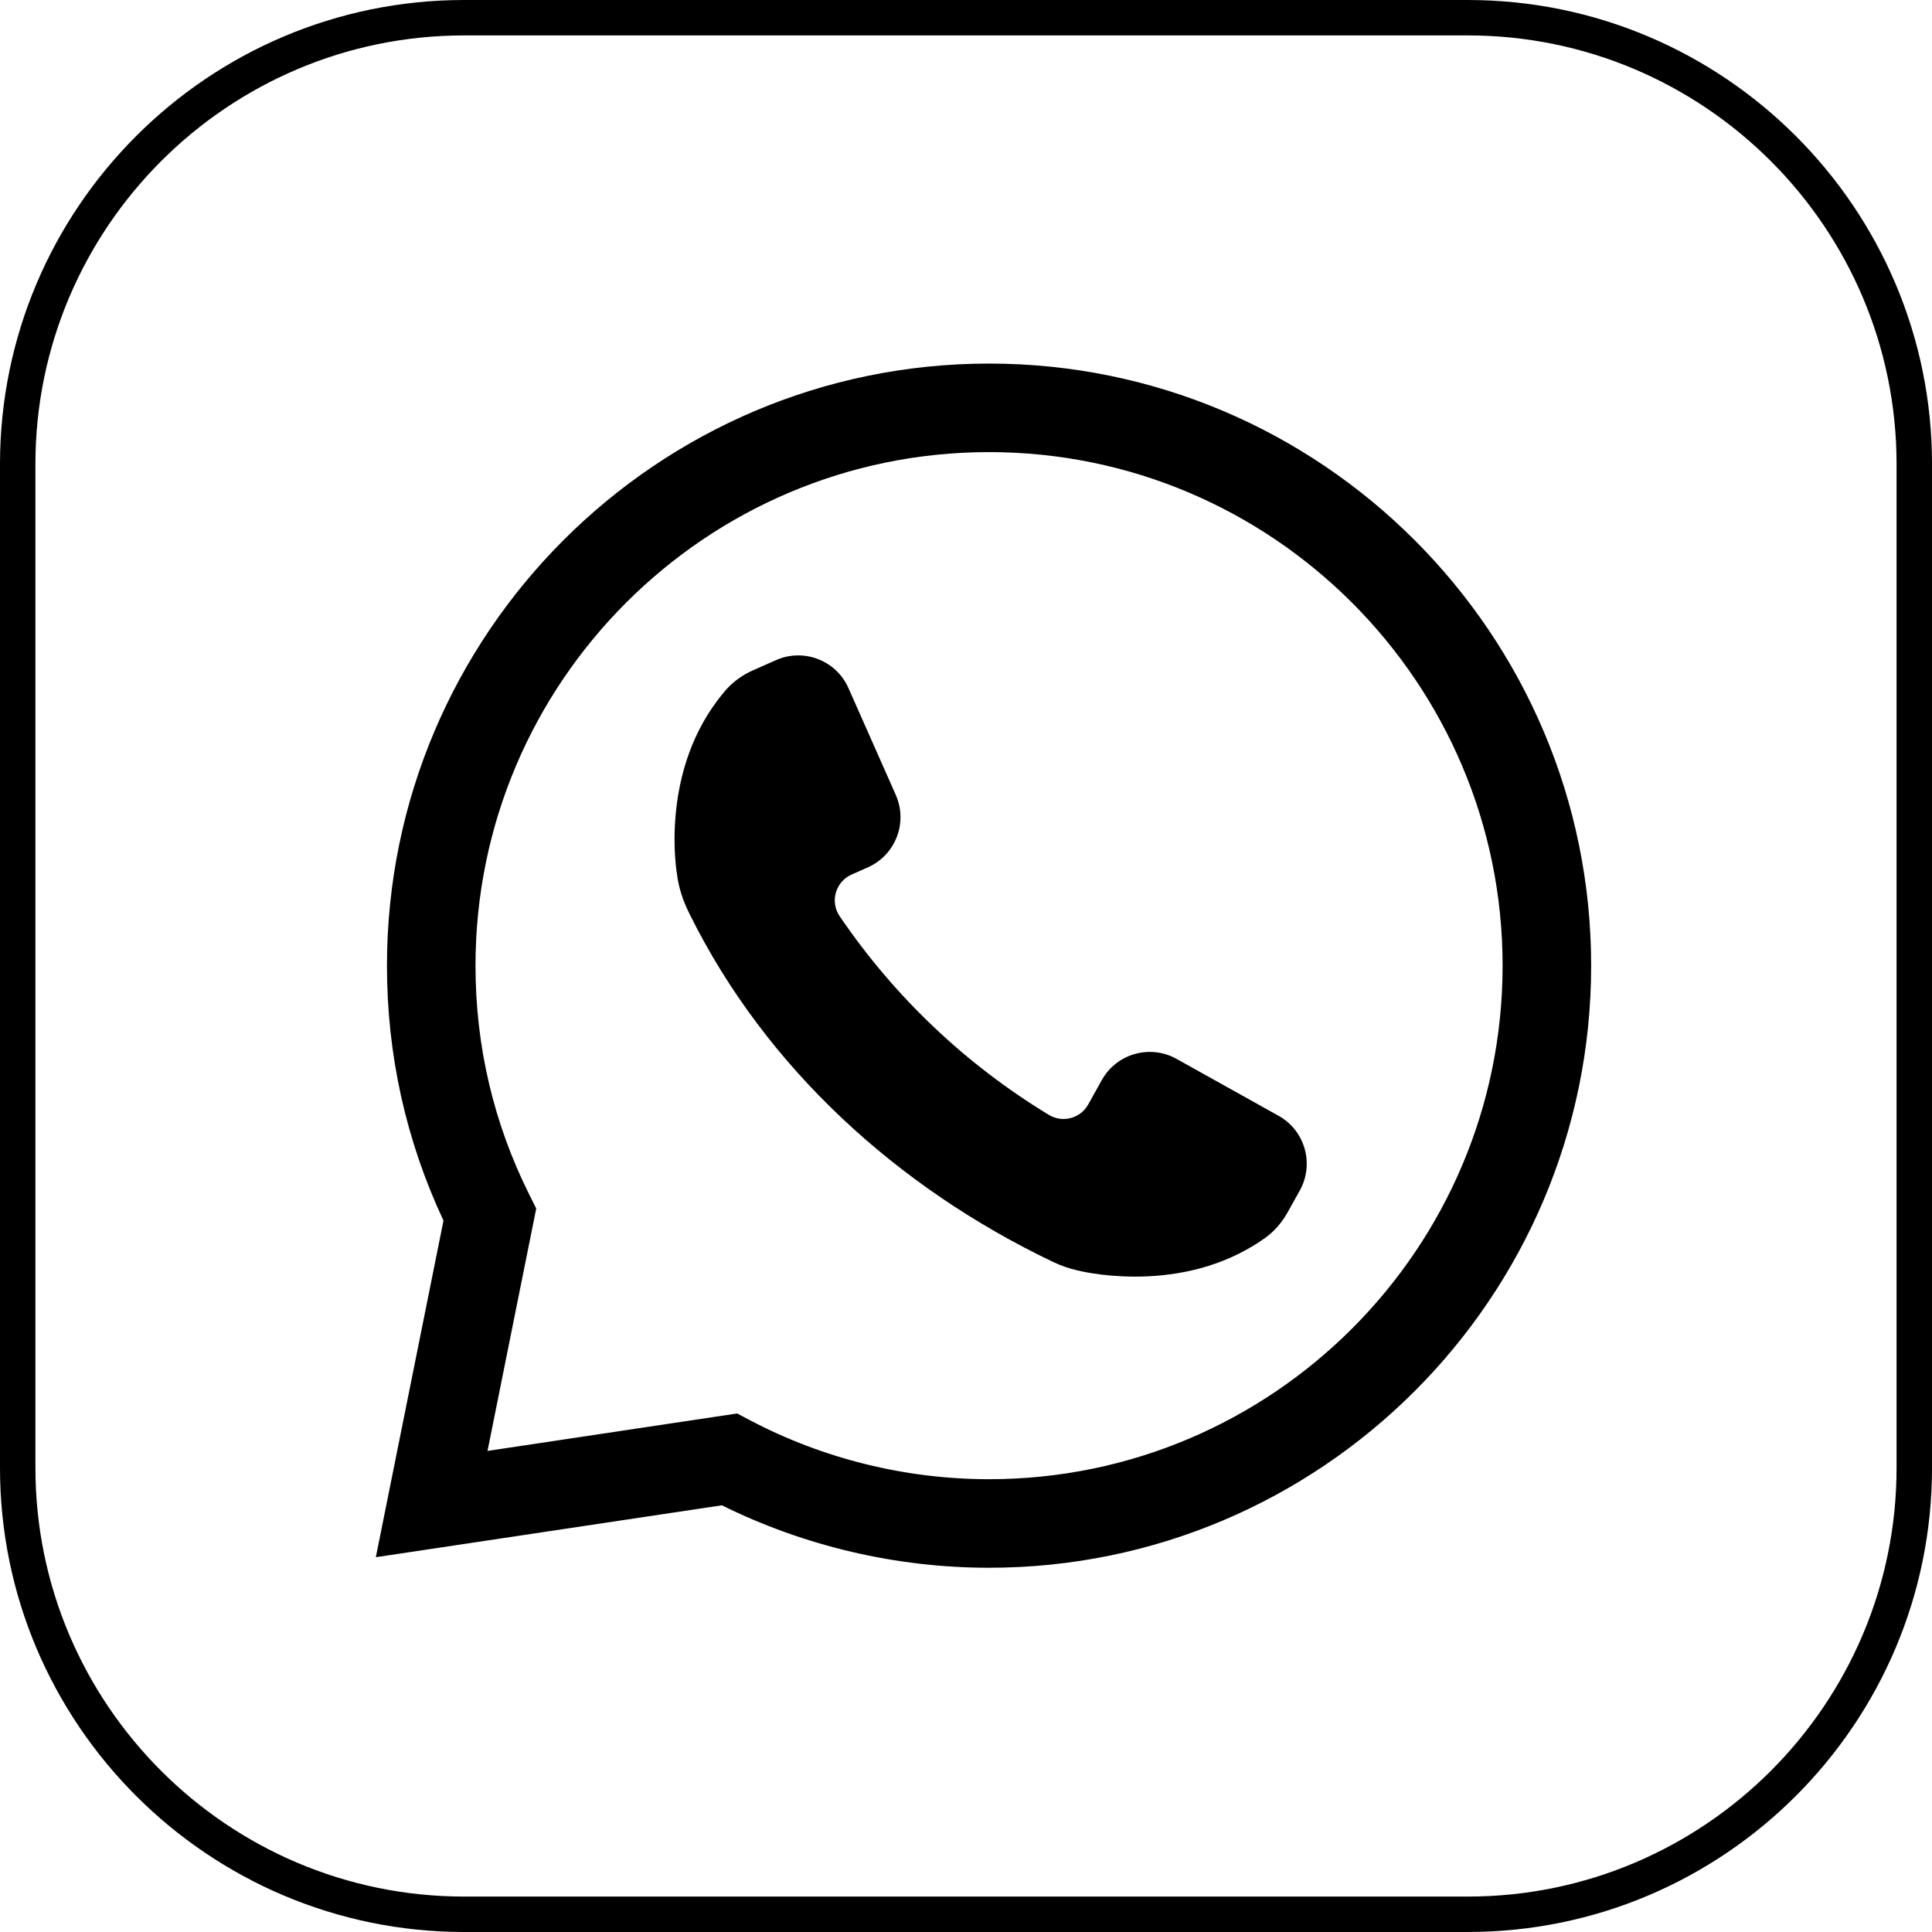 <?xml version="1.0" encoding="UTF-8"?> <svg xmlns="http://www.w3.org/2000/svg" width="109" height="109" viewBox="0 0 109 109" fill="none"><g clip-path="url(#clip0_73_2)"><path d="M82.813 109H26.188C11.747 109 0 97.253 0 82.813V26.187C0 11.747 11.747 0 26.188 0H82.813C97.253 0 109.001 11.747 109.001 26.187V82.812C109.001 97.252 97.253 108.999 82.813 108.999V109ZM26.188 1.998C12.85 1.998 1.998 12.85 1.998 26.187V82.812C1.998 96.15 12.849 107.001 26.187 107.001H82.812C96.15 107.001 107.001 96.15 107.001 82.812V26.187C107.001 12.849 96.15 1.998 82.812 1.998H26.188Z" fill="black"></path><path d="M55.801 88.45C50.577 88.45 45.384 87.233 40.727 84.927L21.204 87.855L25.021 68.864C22.905 64.349 21.832 59.515 21.832 54.481C21.832 35.751 37.07 20.512 55.801 20.512C74.532 20.512 89.77 35.75 89.77 54.481C89.77 73.212 74.532 88.45 55.801 88.45V88.45ZM41.589 79.746L42.314 80.128C46.442 82.304 51.106 83.454 55.801 83.454C71.777 83.454 84.774 70.456 84.774 54.48C84.774 38.505 71.777 25.507 55.801 25.507C39.825 25.507 26.827 38.505 26.827 54.48C26.827 59.025 27.851 63.376 29.87 67.415L30.253 68.183L27.505 81.858L41.589 79.746Z" fill="black"></path><path d="M72.642 68.403L73.332 67.165C74.164 65.672 73.629 63.784 72.136 62.952L66.378 59.74C64.883 58.907 62.996 59.442 62.162 60.936L61.394 62.314C60.954 63.104 59.947 63.367 59.174 62.899C54.48 60.052 50.453 56.227 47.37 51.687C46.813 50.867 47.14 49.742 48.046 49.341L48.959 48.937C50.524 48.244 51.231 46.413 50.538 44.848L47.868 38.82C47.176 37.256 45.346 36.55 43.782 37.242L42.486 37.816C41.892 38.08 41.353 38.462 40.928 38.955C40.767 39.142 40.613 39.334 40.469 39.528C37.227 43.84 38.19 49.284 38.19 49.284C38.282 50.063 38.516 50.783 38.912 51.581C43.216 60.266 50.659 67.014 59.405 71.193C59.854 71.407 60.312 71.566 60.775 71.671C60.775 71.671 66.161 73.086 70.753 70.254C70.959 70.128 71.163 69.993 71.366 69.85C71.896 69.472 72.325 68.971 72.643 68.402L72.642 68.403Z" fill="black"></path></g><defs><clipPath id="clip0_73_2"><rect width="109" height="109" fill="white"></rect></clipPath></defs></svg> 